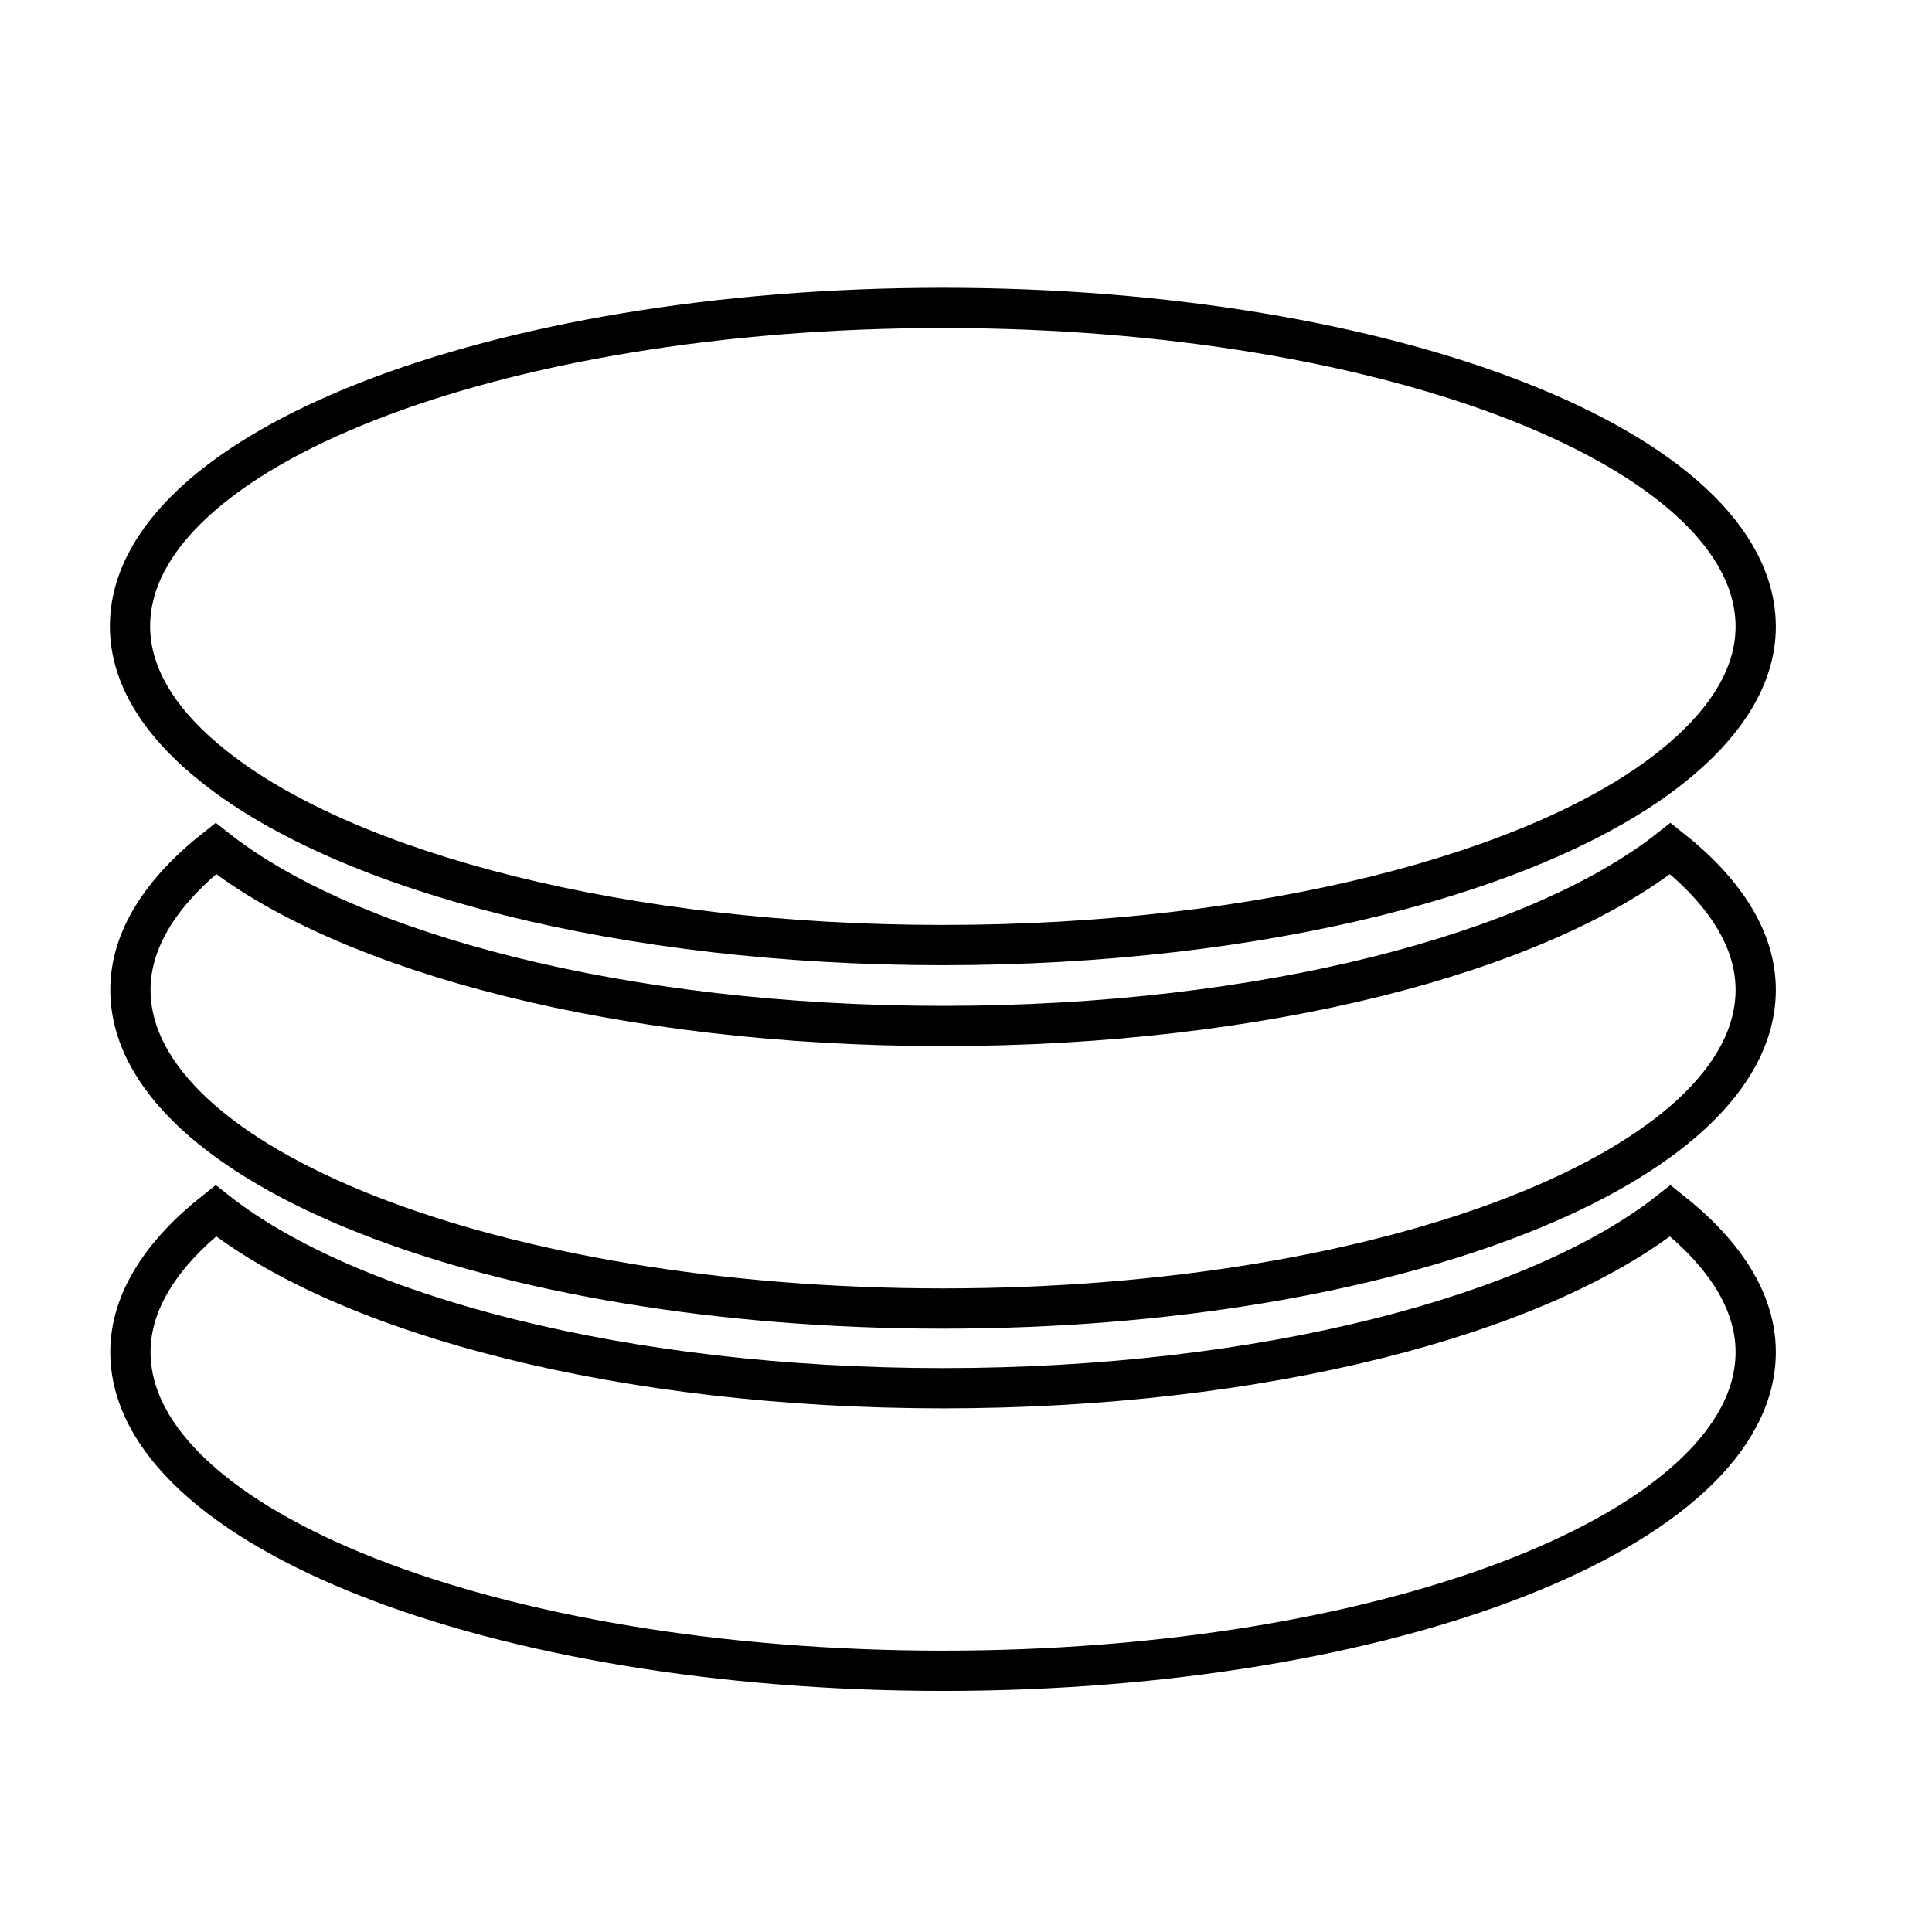 <?xml version="1.0" encoding="utf-8"?>
<!-- Generator: Adobe Illustrator 24.3.0, SVG Export Plug-In . SVG Version: 6.00 Build 0)  -->
<svg version="1.1" id="Layer_1" xmlns="http://www.w3.org/2000/svg" xmlns:xlink="http://www.w3.org/1999/xlink" x="0px" y="0px"
	 viewBox="0 0 48 48" style="enable-background:new 0 0 48 48;" xml:space="preserve">
<style type="text/css">
	.st0{fill:none;stroke:#000000;stroke-miterlimit:10;}
</style>
<path class="st0" d="M41.5,21.08c-3.3,2.61-10.15,4.41-18.07,4.41s-14.77-1.8-18.07-4.41c-1.34,1.06-2.12,2.25-2.12,3.51
	c0,4.37,9.04,7.92,20.19,7.92s20.19-3.55,20.19-7.92C43.62,23.33,42.84,22.14,41.5,21.08z"/>
<path class="st0" d="M41.5,30.08c-3.3,2.61-10.15,4.41-18.07,4.41s-14.77-1.8-18.07-4.41c-1.34,1.06-2.12,2.25-2.12,3.51
	c0,4.37,9.04,7.92,20.19,7.92s20.19-3.55,20.19-7.92C43.62,32.33,42.84,31.14,41.5,30.08z"/>
<path class="st0" d="M41.5,19.08c1.34-1.06,2.12-2.25,2.12-3.51c0-4.37-9.04-7.92-20.19-7.92S3.23,11.19,3.23,15.56
	c0,1.26,0.77,2.45,2.12,3.51c3.3,2.61,10.15,4.41,18.07,4.41S38.2,21.69,41.5,19.08z"/>
</svg>
